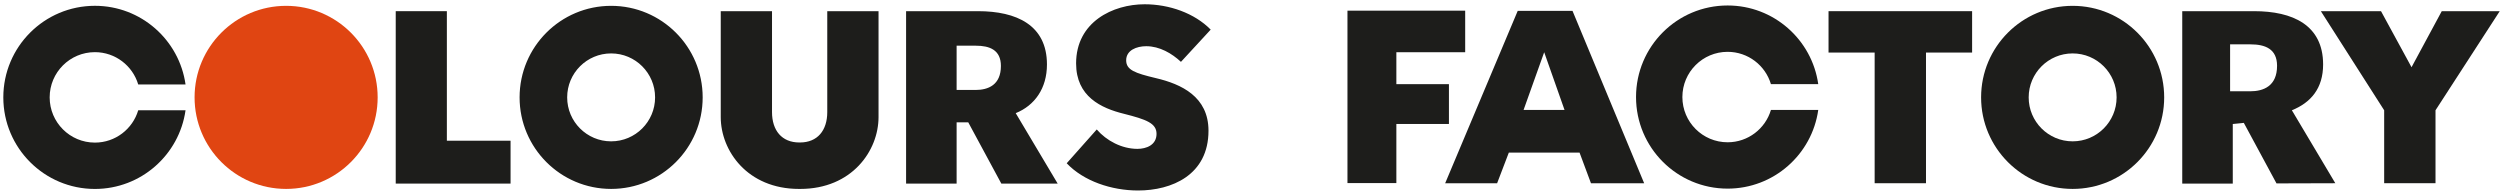 <svg xmlns="http://www.w3.org/2000/svg" width="493" height="38" viewBox="0 0 493 38">
  <g fill="none" fill-rule="evenodd">
    <polygon fill="#1D1D1B" points="481.515 2.204 475.555 13.257 469.535 2.204 457.673 2.204 470.158 21.746 470.158 36.132 480.283 36.132 480.283 21.746 492.948 2.204"/>
    <path fill="#1D1D1B" d="M430.339 2.204L444.53 2.204C452.08 2.204 458.118 4.921 458.118 12.711 458.118 17.421 455.703 20.235 451.958 21.746L460.526 36.132 448.926 36.167 442.481 24.232 440.303 24.448 440.303 36.202 430.339 36.202 430.339 2.204zM439.776 18.003L443.724 18.003C446.38 18.003 449.037 16.966 449.037 12.976 449.037 9.626 446.668 8.748 443.797 8.748L439.776 8.748 439.776 18.003zM408.725 1.151C398.755 1.151 390.673 9.233 390.673 19.204 390.673 29.173 398.755 37.255 408.725 37.255 418.695 37.255 426.777 29.173 426.777 19.204 426.777 9.233 418.695 1.151 408.725 1.151L408.725 1.151zM408.725 27.872C403.937 27.872 400.056 23.991 400.056 19.204 400.056 14.415 403.937 10.534 408.725 10.534 413.513 10.534 417.394 14.415 417.394 19.204 417.394 23.991 413.513 27.872 408.725 27.872L408.725 27.872z"/>
    <polygon fill="#1D1D1B" points="360.587 2.204 360.587 10.364 369.681 10.364 369.681 36.132 379.806 36.132 379.806 10.364 388.9 10.364 388.9 2.204"/>
    <path fill="#1D1D1B" d="M349.228 21.682C348.133 25.368 344.724 28.057 340.683 28.057 335.757 28.057 331.765 24.065 331.765 19.14 331.765 14.214 335.757 10.221 340.683 10.221 344.724 10.221 348.133 12.911 349.228 16.597L358.559 16.597C357.322 7.828 349.792 1.081 340.683 1.081 330.709 1.081 322.625 9.166 322.625 19.14 322.625 29.113 330.709 37.197 340.683 37.197 349.792 37.197 357.322 30.451 358.559 21.682L349.228 21.682zM310.098 2.14L299.296 2.14 284.985 36.139 295.23 36.139 297.542 30.089 311.486 30.089 313.74 36.139 324.229 36.139 310.098 2.14zM300.448 21.682L304.514 10.3 308.526 21.682 300.448 21.682z"/>
    <polygon fill="#1D1D1B" points="288.934 10.299 288.934 2.104 265.721 2.104 265.721 36.103 275.363 36.103 275.363 24.447 285.729 24.447 285.729 16.596 275.363 16.596 275.363 10.299"/>
    <path fill="#1D1D1B" d="M232.884 12.198C231.093 10.531 228.686 9.112 226.032 9.112 224.119 9.112 222.082 9.914 222.082 11.889 222.082 13.803 223.81 14.42 227.947 15.407 232.946 16.58 238.315 19.05 238.315 25.776 238.315 34.541 231.031 37.566 224.427 37.566 219.181 37.566 213.689 35.714 210.355 32.196L216.28 25.53C218.194 27.751 221.217 29.356 224.305 29.356 226.032 29.356 228.069 28.616 228.069 26.394 228.069 24.295 226.032 23.555 221.651 22.444 217.145 21.332 212.207 19.05 212.207 12.507 212.207 4.298 219.49.842 225.724.842 230.539.842 235.538 2.569 238.748 5.841L232.884 12.198zM188.645 17.74L192.369 17.74C194.874 17.74 197.379 16.761 197.379 12.999 197.379 9.84 195.145 9.011 192.438 9.011L188.645 9.011 188.645 17.74zM178.681 2.204L192.873 2.204C200.422 2.204 206.459 4.922 206.459 12.712 206.459 17.422 204.044 20.803 200.299 22.314L208.573 36.203 197.462 36.203 190.94 24.125 188.645 24.125 188.645 36.203 178.681 36.203 178.681 2.204zM163.137 2.204L163.137 22.102C163.137 25.735 161.2 28.096 157.75 28.096 157.729 28.096 157.71 28.093 157.689 28.093 157.668 28.093 157.649 28.096 157.628 28.096 154.179 28.096 152.241 25.735 152.241 22.102L152.241 2.204 142.13 2.204 142.13 23.09C142.13 29.7 147.361 37.256 157.568 37.256 157.609 37.256 157.648 37.252 157.689 37.251 157.73 37.252 157.769 37.256 157.81 37.256 168.017 37.256 173.248 29.7 173.248 23.09L173.248 2.204 163.137 2.204zM120.515 27.872C115.727 27.872 111.846 23.991 111.846 19.204 111.846 14.415 115.727 10.534 120.515 10.534 125.303 10.534 129.184 14.415 129.184 19.204 129.184 23.991 125.303 27.872 120.515 27.872M120.515 1.151C110.545 1.151 102.463 9.233 102.463 19.204 102.463 29.173 110.545 37.255 120.515 37.255 130.485 37.255 138.567 29.173 138.567 19.204 138.567 9.233 130.485 1.151 120.515 1.151"/>
    <polygon fill="#1D1D1B" points="78.037 2.204 88.121 2.204 88.121 27.749 100.682 27.749 100.682 36.203 78.037 36.203"/>
    <path fill="#E04512" d="M56.422,1.151 C46.452,1.151 38.37,9.233 38.37,19.204 C38.37,29.173 46.452,37.255 56.422,37.255 C66.392,37.255 74.474,29.173 74.474,19.204 C74.474,9.233 66.392,1.151 56.422,1.151 L56.422,1.151 Z"/>
    <path fill="#1D1D1B" d="M27.258,21.746 C26.163,25.432 22.754,28.121 18.713,28.121 C13.787,28.121 9.794,24.128 9.794,19.203 C9.794,14.278 13.787,10.285 18.713,10.285 C22.754,10.285 26.162,12.975 27.258,16.66 L36.589,16.66 C35.352,7.892 27.822,1.145 18.713,1.145 C8.739,1.145 0.654,9.23 0.654,19.203 C0.654,29.176 8.739,37.261 18.713,37.261 C27.822,37.261 35.352,30.515 36.589,21.746 L27.258,21.746 Z"/>
  </g>
</svg>
